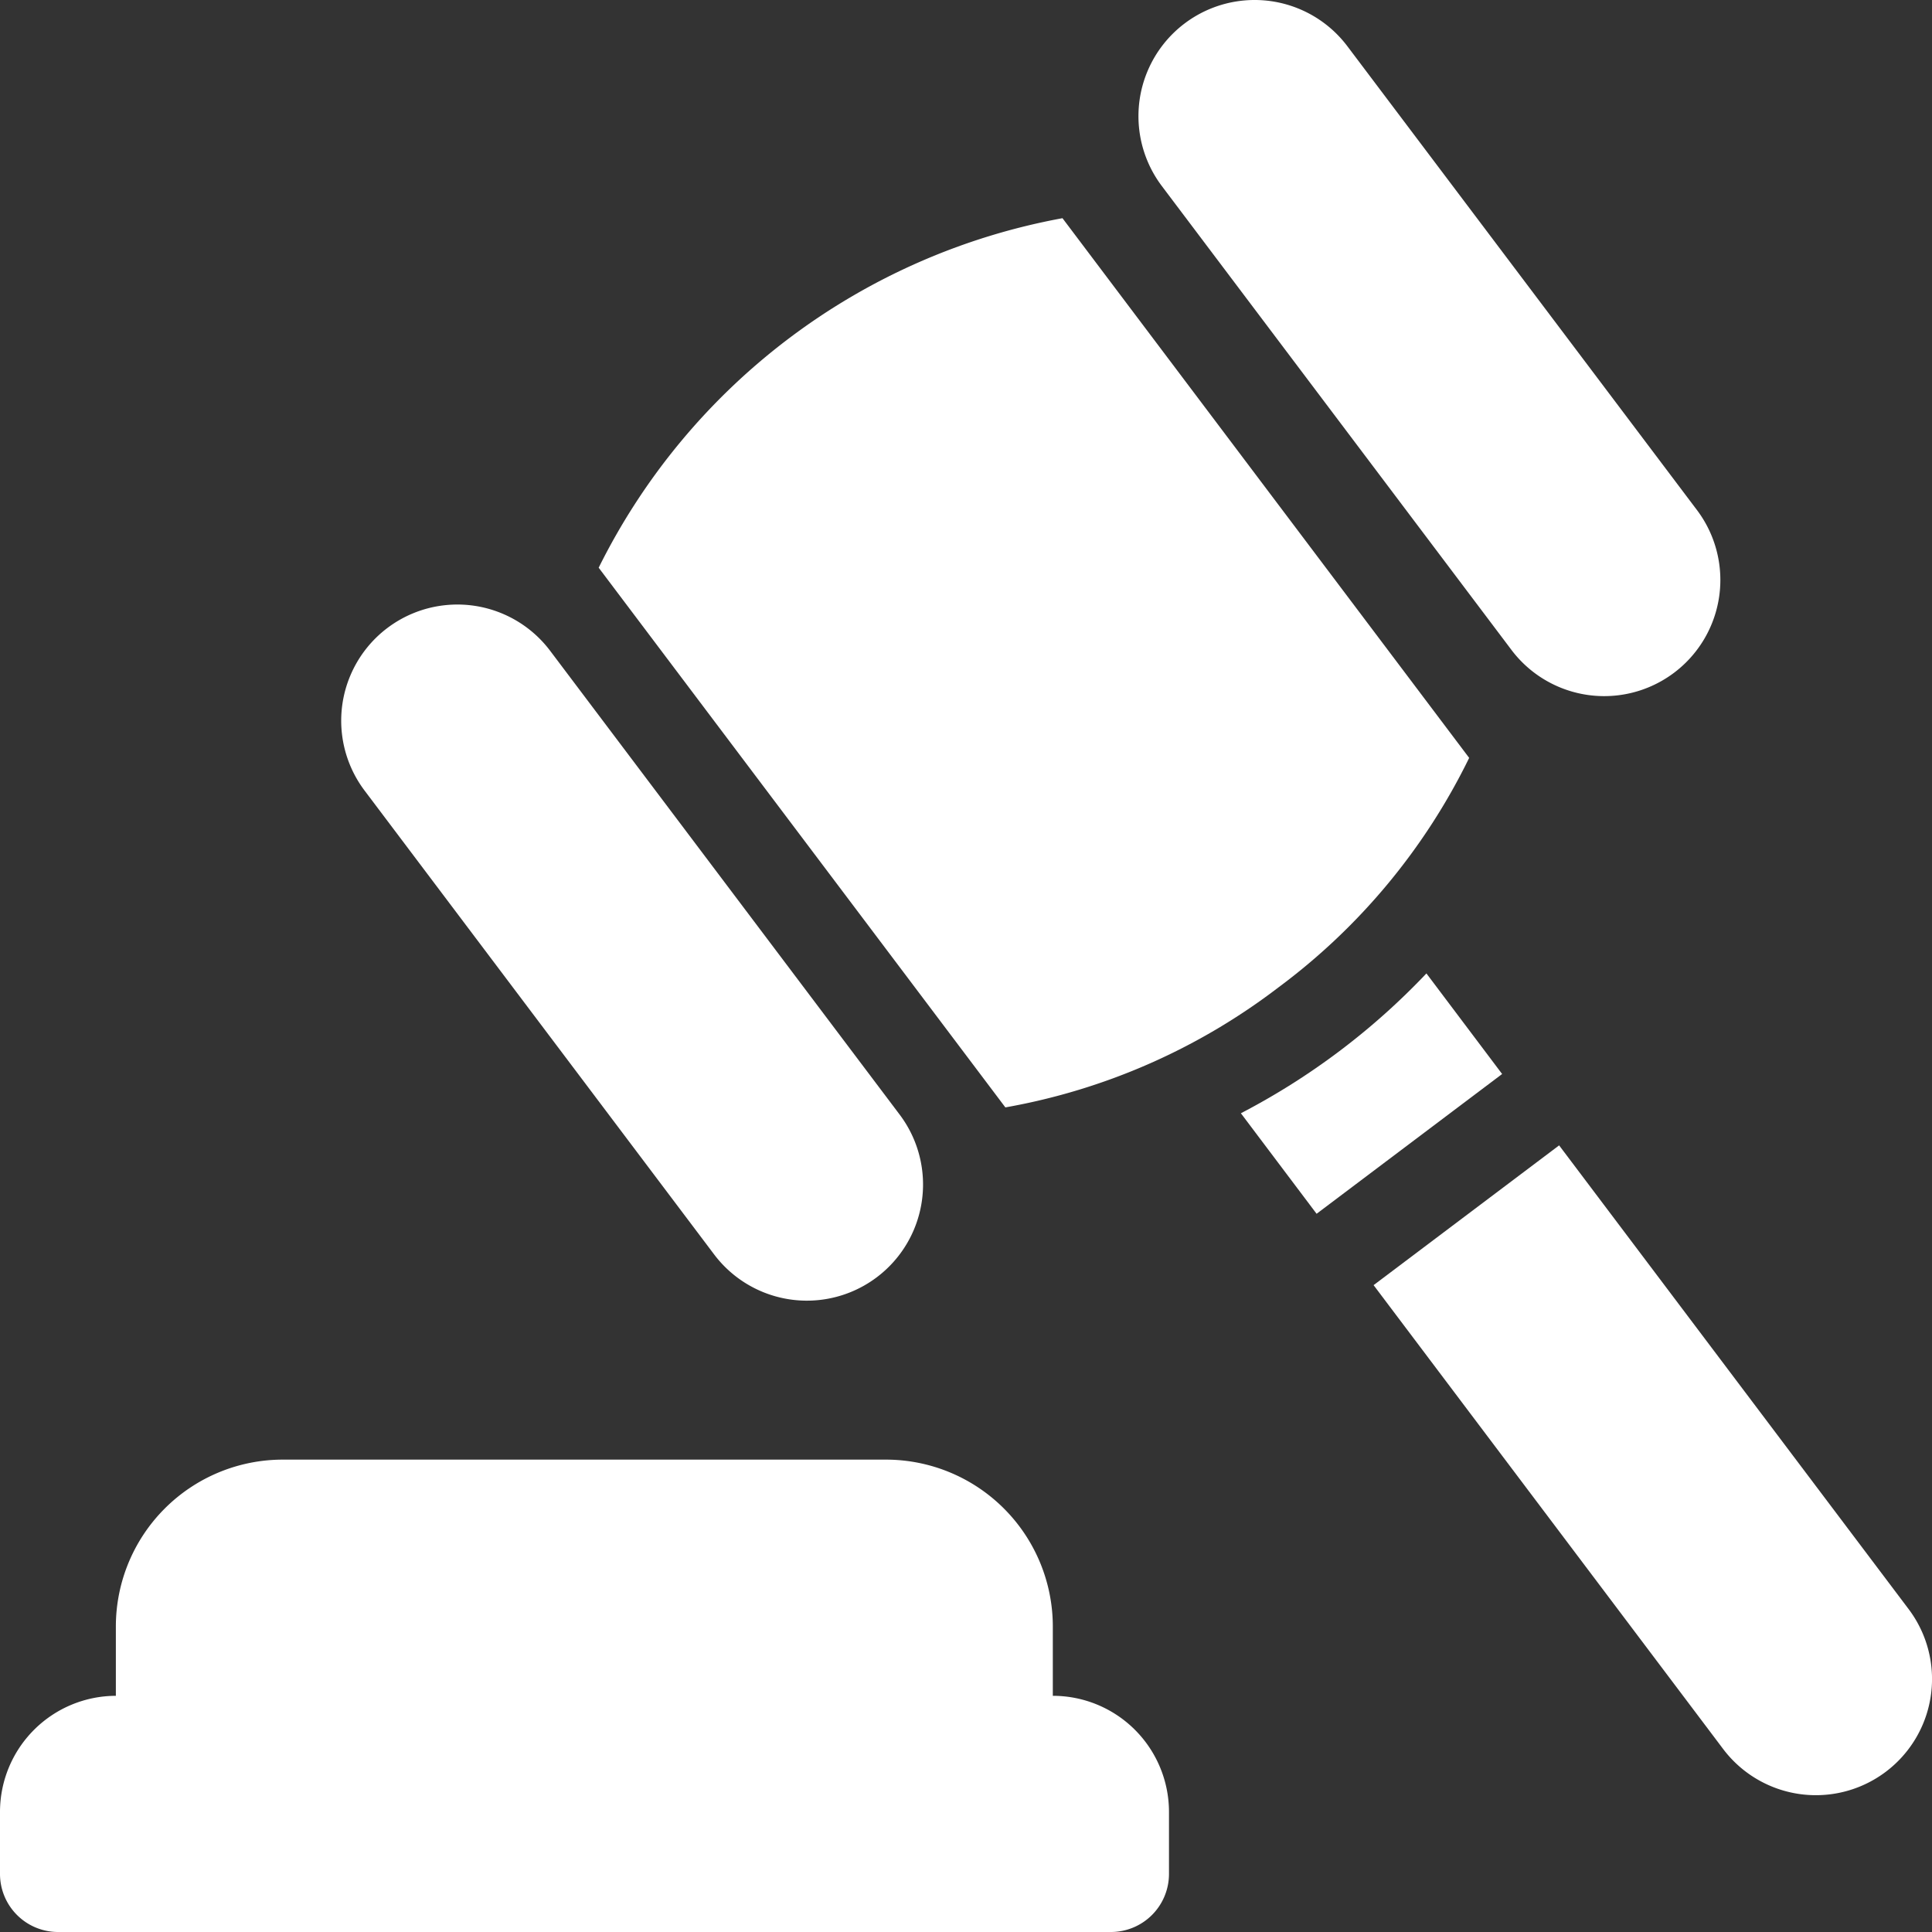 <svg xmlns="http://www.w3.org/2000/svg" width="32" height="32" viewBox="0 0 32 32">
  <rect x="0" y="0" width="32" height="32" fill="#333333" stroke="none"/>
  <g id="mace" transform="translate(0 0)">
    <g id="surface1" transform="translate(0 0)">
      <path id="Path_2142" data-name="Path 2142" d="M.962,397.824H18.4a.962.962,0,0,0,.962-.962v-1.026a1.924,1.924,0,0,0-1.924-1.924v-1.15A2.765,2.765,0,0,0,14.681,390h-10a2.765,2.765,0,0,0-2.762,2.762v1.15A1.924,1.924,0,0,0,0,395.836v1.026A.962.962,0,0,0,.962,397.824Zm0,0" transform="translate(0 -365.824)" fill="#fff"/>
      <path id="Path_2143" data-name="Path 2143" d="M97.594,173.254a1.924,1.924,0,0,0,3.073-2.316l-5.789-7.682a1.924,1.924,0,1,0-3.073,2.316Zm0,0" transform="translate(-85.766 -152.477)" fill="#fff"/>
      <path id="Path_2144" data-name="Path 2144" d="M313.227,10.764A1.924,1.924,0,0,0,316.3,8.448L310.51.766a1.924,1.924,0,1,0-3.073,2.316Zm0,0" transform="translate(-288.193 0)" fill="#fff"/>
      <path id="Path_2145" data-name="Path 2145" d="M173.214,69.054a10.433,10.433,0,0,0,3.157-3.8l-6.736-8.939a10.741,10.741,0,0,0-7.682,5.789l6.736,8.939A10.435,10.435,0,0,0,173.214,69.054Zm0,0" transform="translate(-152.037 -52.701)" fill="#fff"/>
      <path id="Path_2146" data-name="Path 2146" d="M333.225,258.906a11.6,11.6,0,0,1-3.073,2.316l1.254,1.665,3.073-2.315Zm0,0" transform="translate(-309.599 -242.783)" fill="#fff"/>
      <path id="Path_2147" data-name="Path 2147" d="M370.839,308.824l-3.073,2.315,5.789,7.682a1.924,1.924,0,1,0,3.073-2.316Zm0,0" transform="translate(-345.015 -289.853)" fill="#fff"/>
    </g>
  </g>
</svg>
